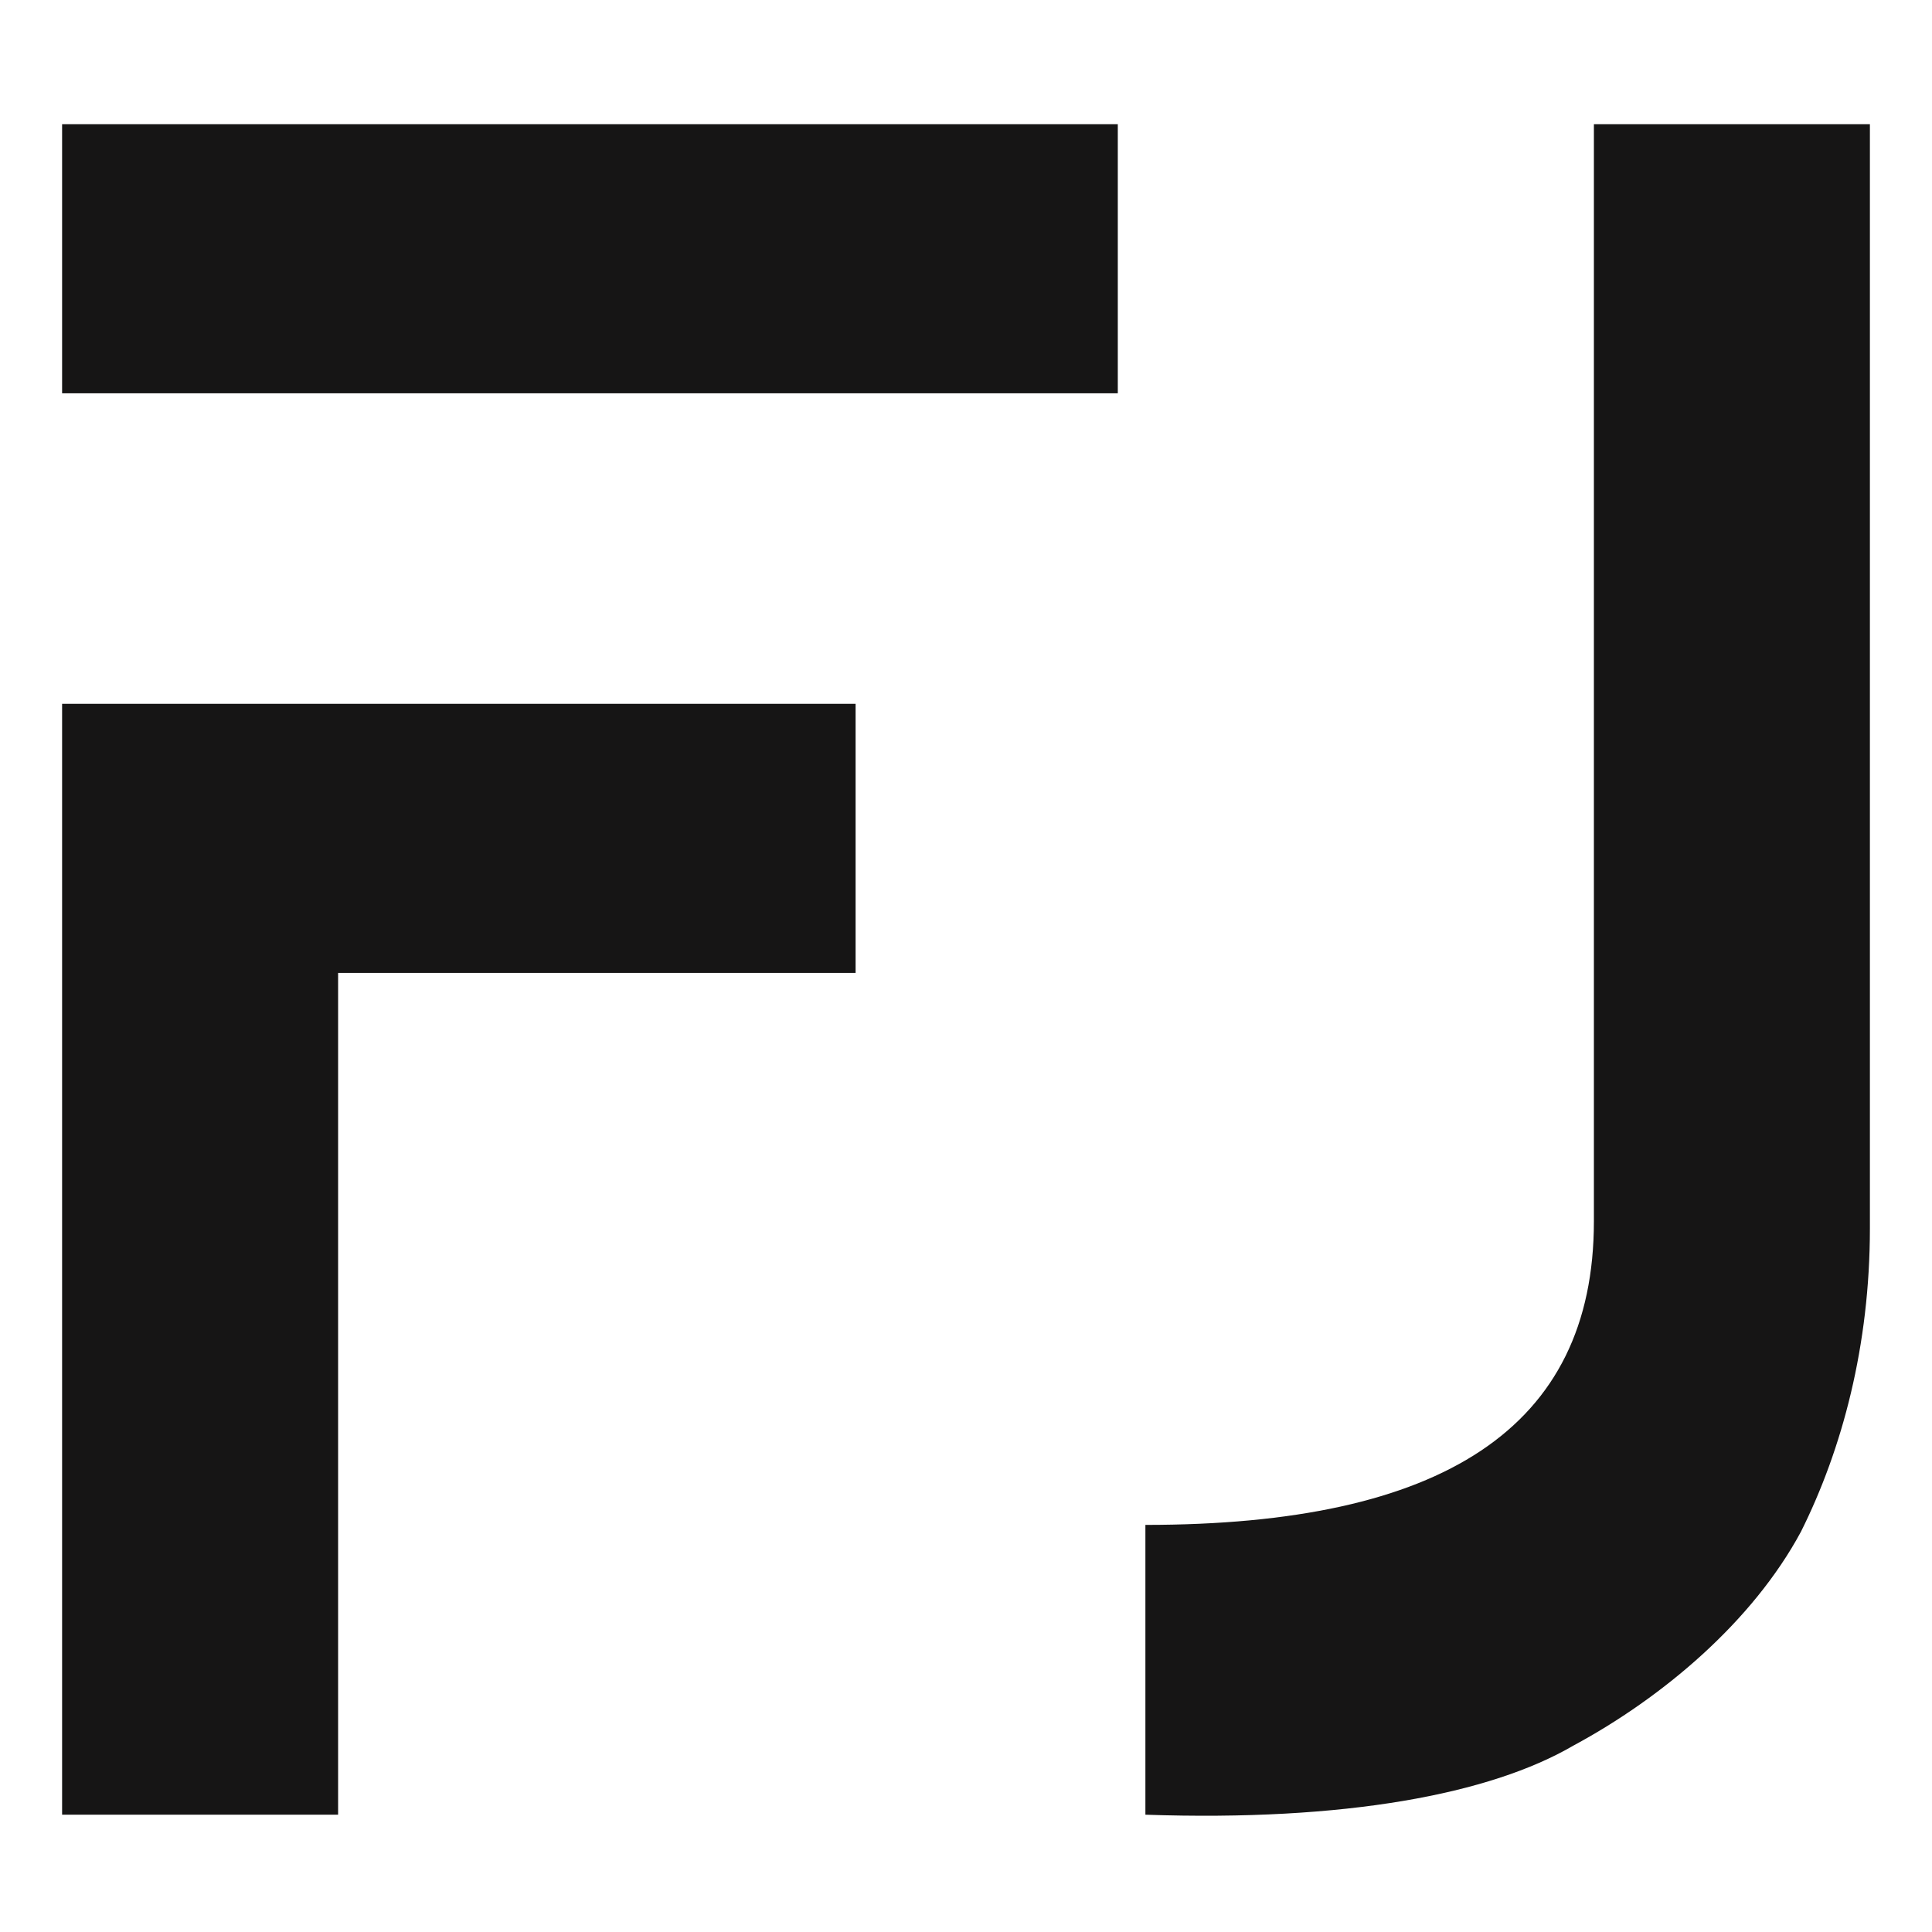 <?xml version="1.0" encoding="utf-8"?>
<!-- Generator: Adobe Illustrator 24.3.0, SVG Export Plug-In . SVG Version: 6.00 Build 0)  -->
<svg version="1.1" id="レイヤー_1" xmlns="http://www.w3.org/2000/svg" xmlns:xlink="http://www.w3.org/1999/xlink" x="0px"
	 y="0px" viewBox="0 0 28 28" style="enable-background:new 0 0 28 28;" xml:space="preserve">
<style type="text/css">
	.st0{fill:#161515;}
</style>
<g>
	<path class="st0" d="M0.9,10.2h11.5v3.9H4.9v12.2h-4V10.2z M0.9,1.8h15.3v3.9H0.9V1.8z M26.1,22.2c-0.7,1.3-2,2.4-3.3,3.1
		c-1.2,0.7-3.3,1.1-6.2,1v-4.2c4.3,0,6.5-1.4,6.5-4.4V1.8h4v16C27.1,19.5,26.7,21,26.1,22.2z"/>
</g>
</svg>
